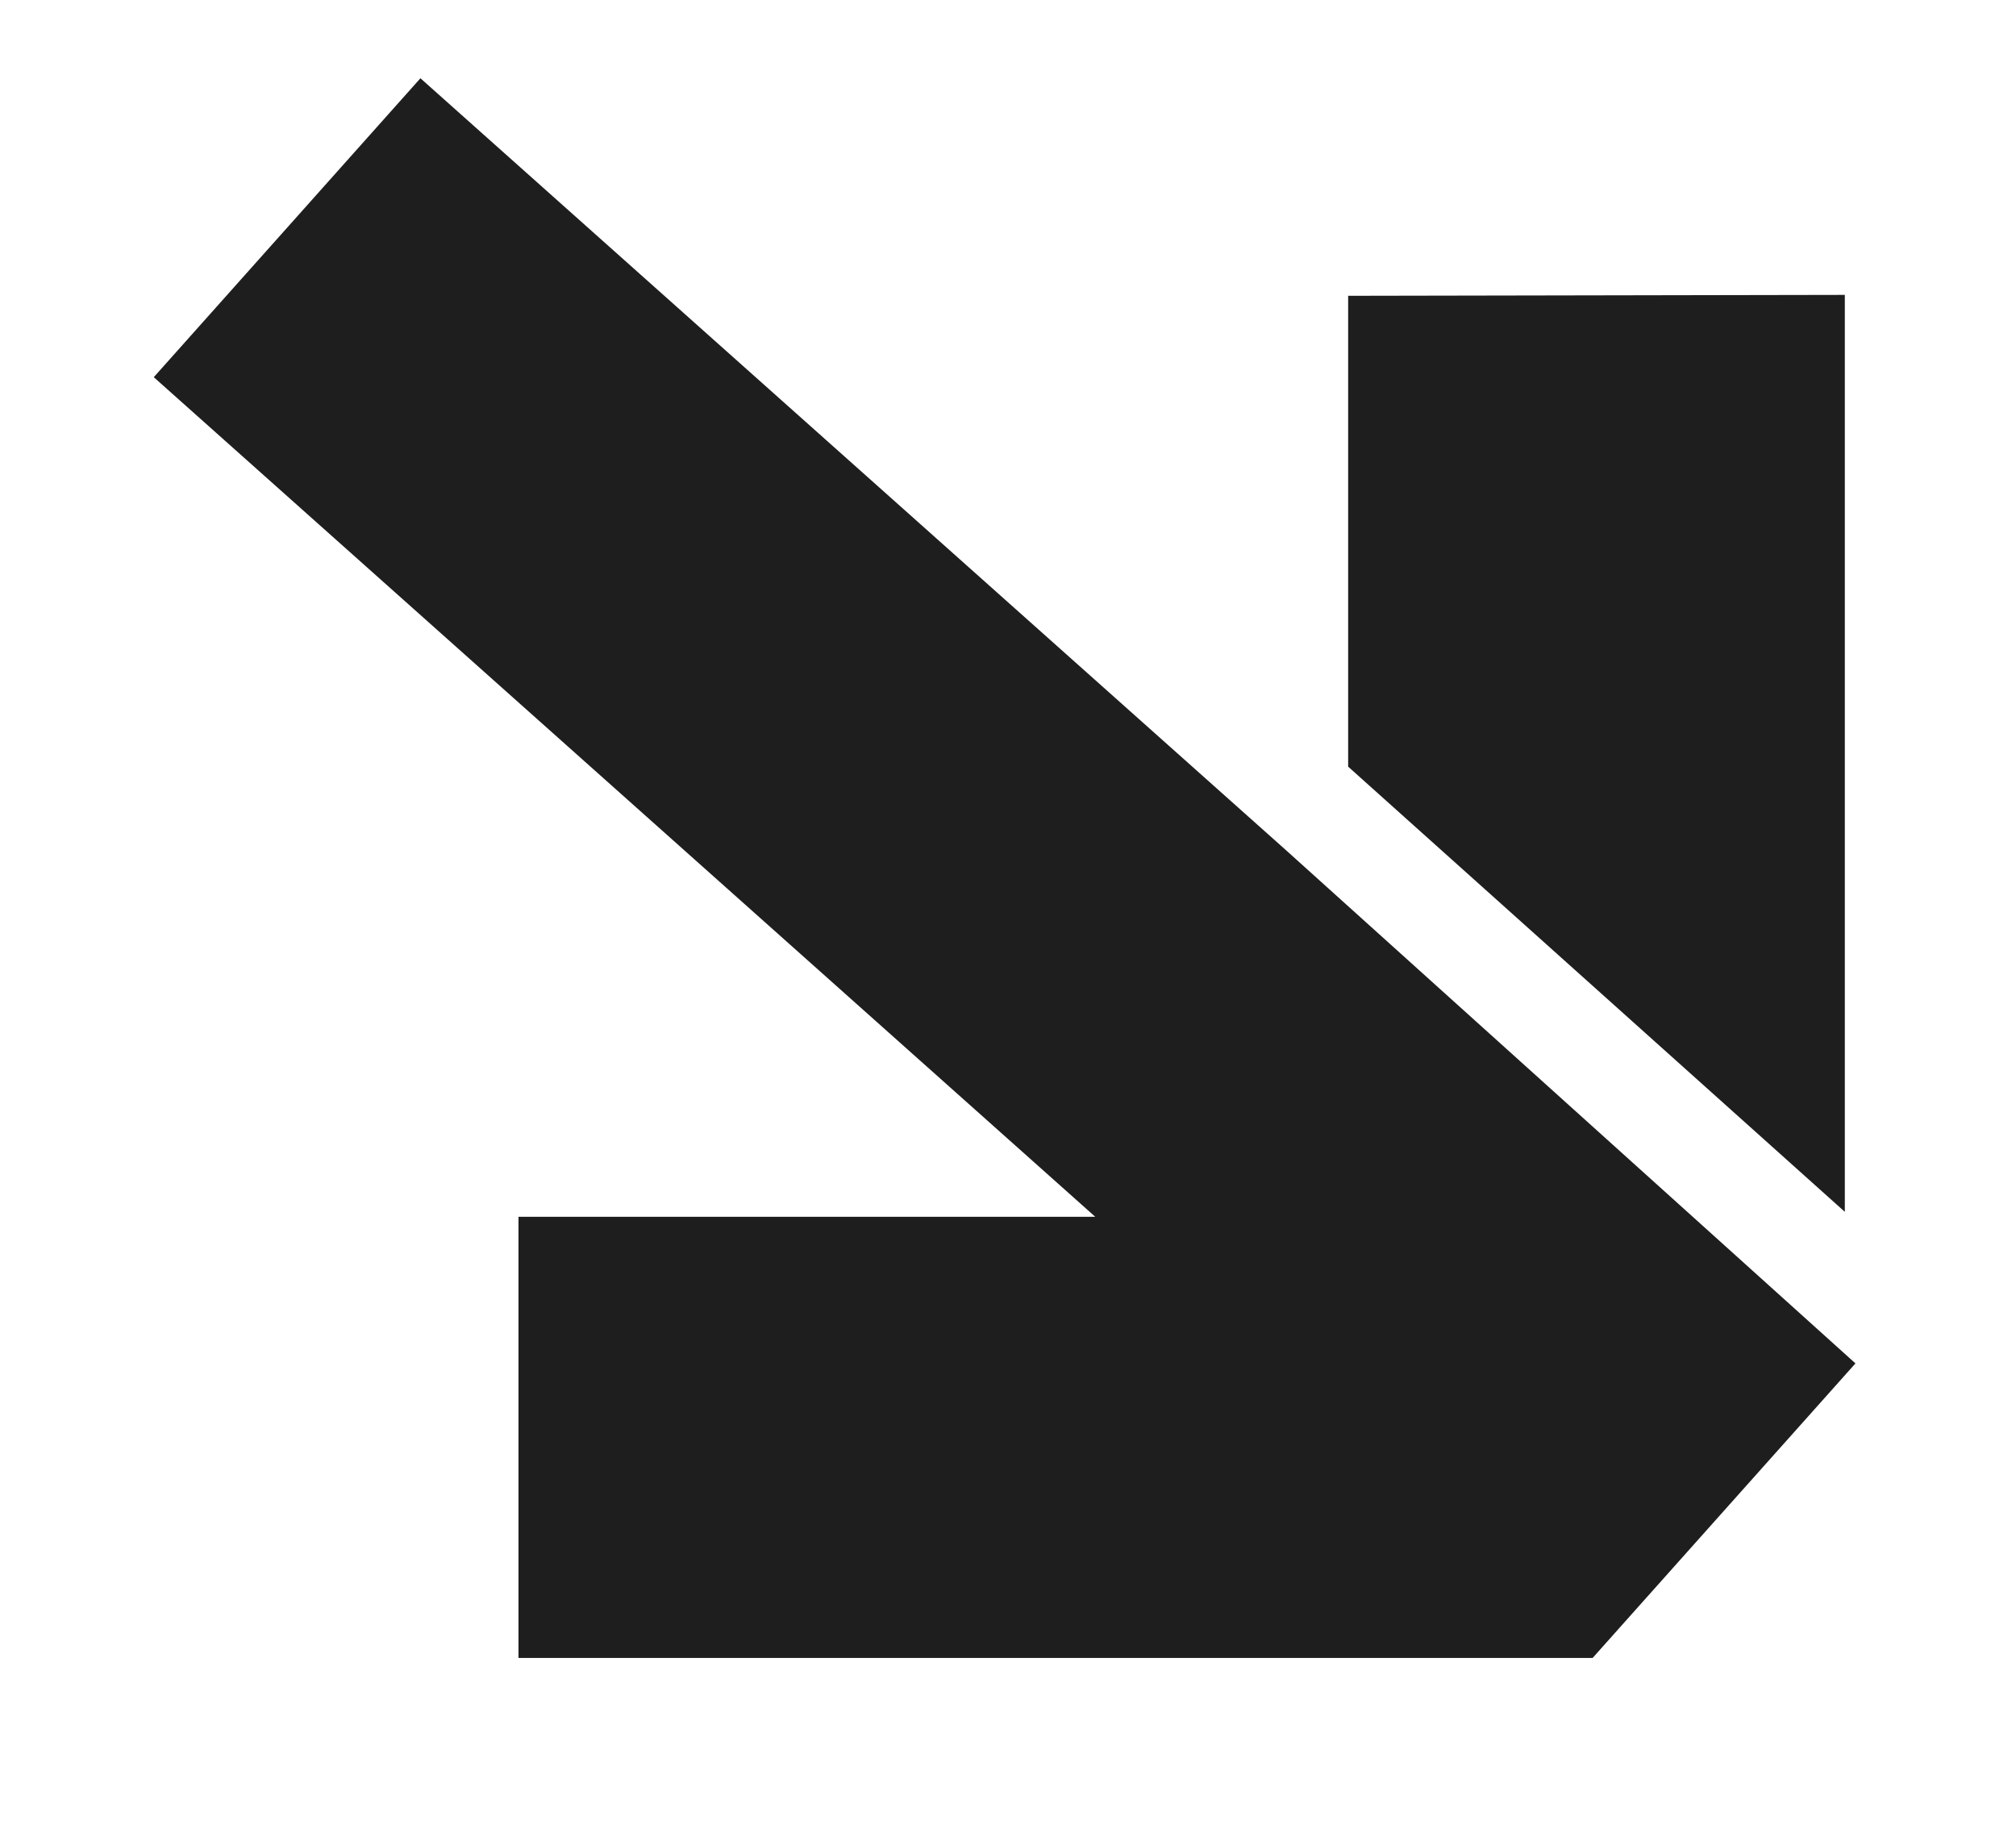 <?xml version="1.0" encoding="UTF-8"?> <svg xmlns="http://www.w3.org/2000/svg" width="11" height="10" viewBox="0 0 11 10" fill="none"> <g clip-path="url(#clip0_10_190)"> <path d="M8.69 9.046L2.829 9.046V6.639H5.976L0.839 2.058L2.294 0.427L7.017 4.639L10.124 7.439L8.69 9.046Z" fill="#1E1E1E"></path> <path d="M10.066 6.612V1.609L7.356 1.614V4.183L10.066 6.612Z" fill="#1E1E1E"></path> </g> <defs> <clipPath id="clip0_10_190"> <rect width="11" height="10" fill="white"></rect> </clipPath> </defs> </svg> 